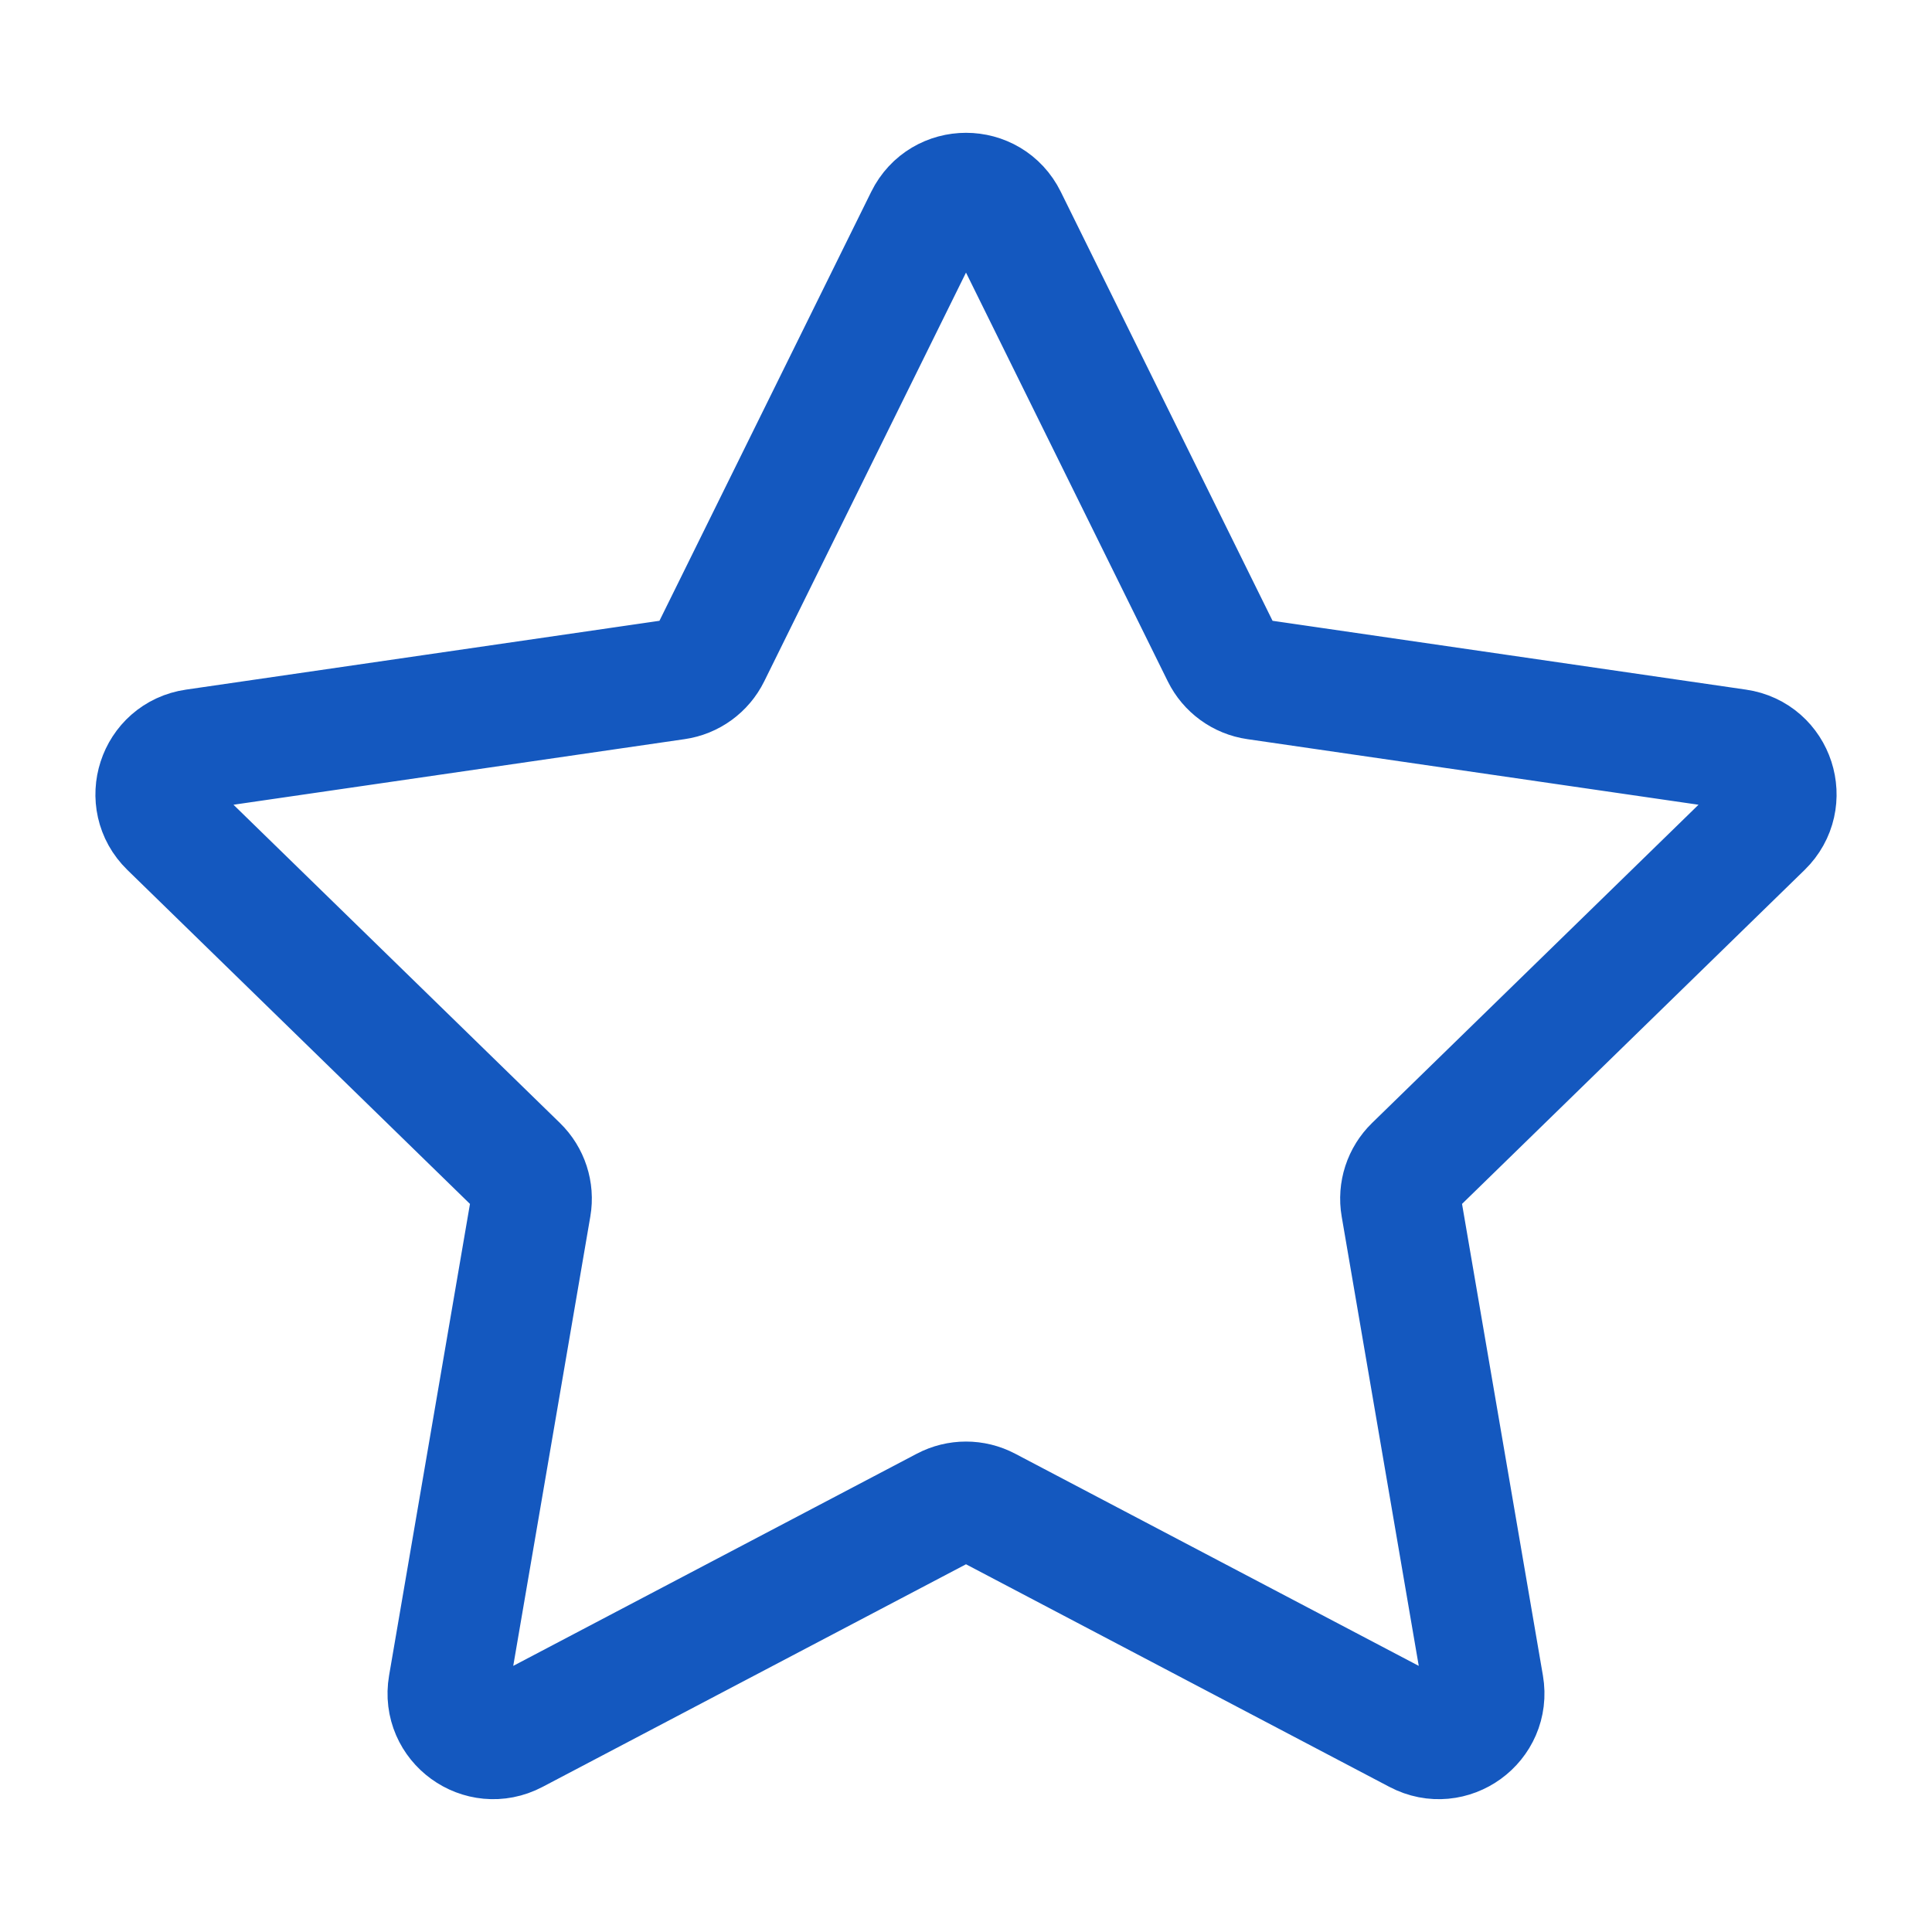 <?xml version="1.0" encoding="UTF-8"?> <svg xmlns="http://www.w3.org/2000/svg" width="32" height="32" viewBox="0 0 32 32" fill="none"><path d="M15.327 3.619C15.602 3.06 16.398 3.06 16.673 3.619L20.239 10.843C20.348 11.064 20.559 11.218 20.804 11.253L28.776 12.412C29.392 12.501 29.638 13.258 29.192 13.693L23.424 19.316C23.247 19.488 23.166 19.737 23.208 19.98L24.57 27.921C24.675 28.534 24.031 29.002 23.48 28.712L16.349 24.963C16.131 24.848 15.869 24.848 15.651 24.963L8.52 28.712C7.969 29.002 7.325 28.534 7.43 27.921L8.792 19.98C8.834 19.737 8.753 19.488 8.576 19.316L2.808 13.693C2.362 13.258 2.608 12.501 3.224 12.412L11.196 11.253C11.441 11.218 11.652 11.064 11.761 10.843L15.327 3.619Z" stroke="#1458BF" stroke-width="2" stroke-linejoin="round"></path></svg> 